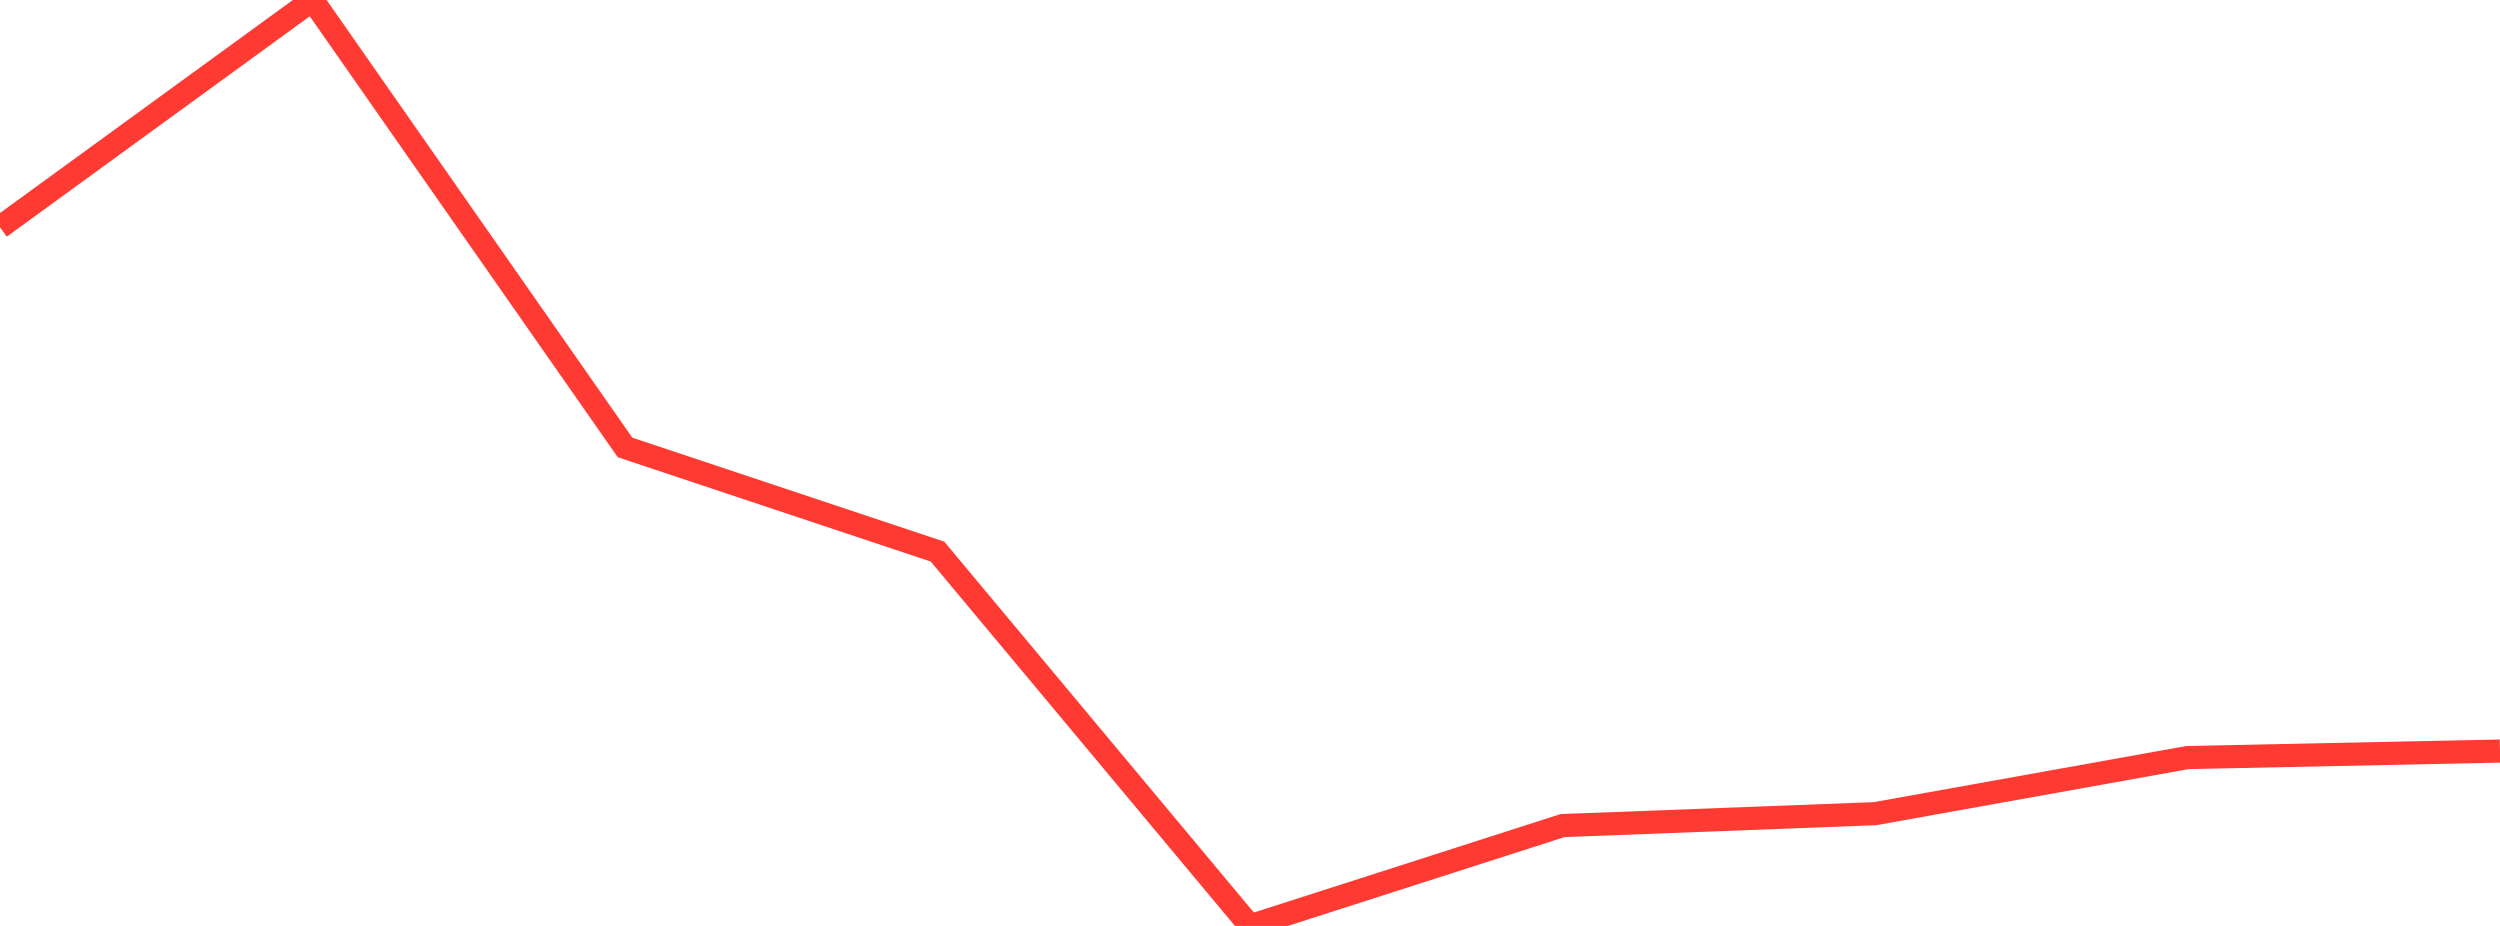 <?xml version="1.0" standalone="no"?>
<!DOCTYPE svg PUBLIC "-//W3C//DTD SVG 1.1//EN" "http://www.w3.org/Graphics/SVG/1.1/DTD/svg11.dtd">

<svg width="135" height="50" viewBox="0 0 135 50" preserveAspectRatio="none" 
  xmlns="http://www.w3.org/2000/svg"
  xmlns:xlink="http://www.w3.org/1999/xlink">


<polyline points="0.0, 12.274 16.875, 0.0 33.75, 24.16 50.625, 29.786 67.5, 50.0 84.375, 44.582 101.25, 43.938 118.125, 40.908 135.0, 40.557" fill="none" stroke="#ff3a33" stroke-width="1.25"/>

</svg>